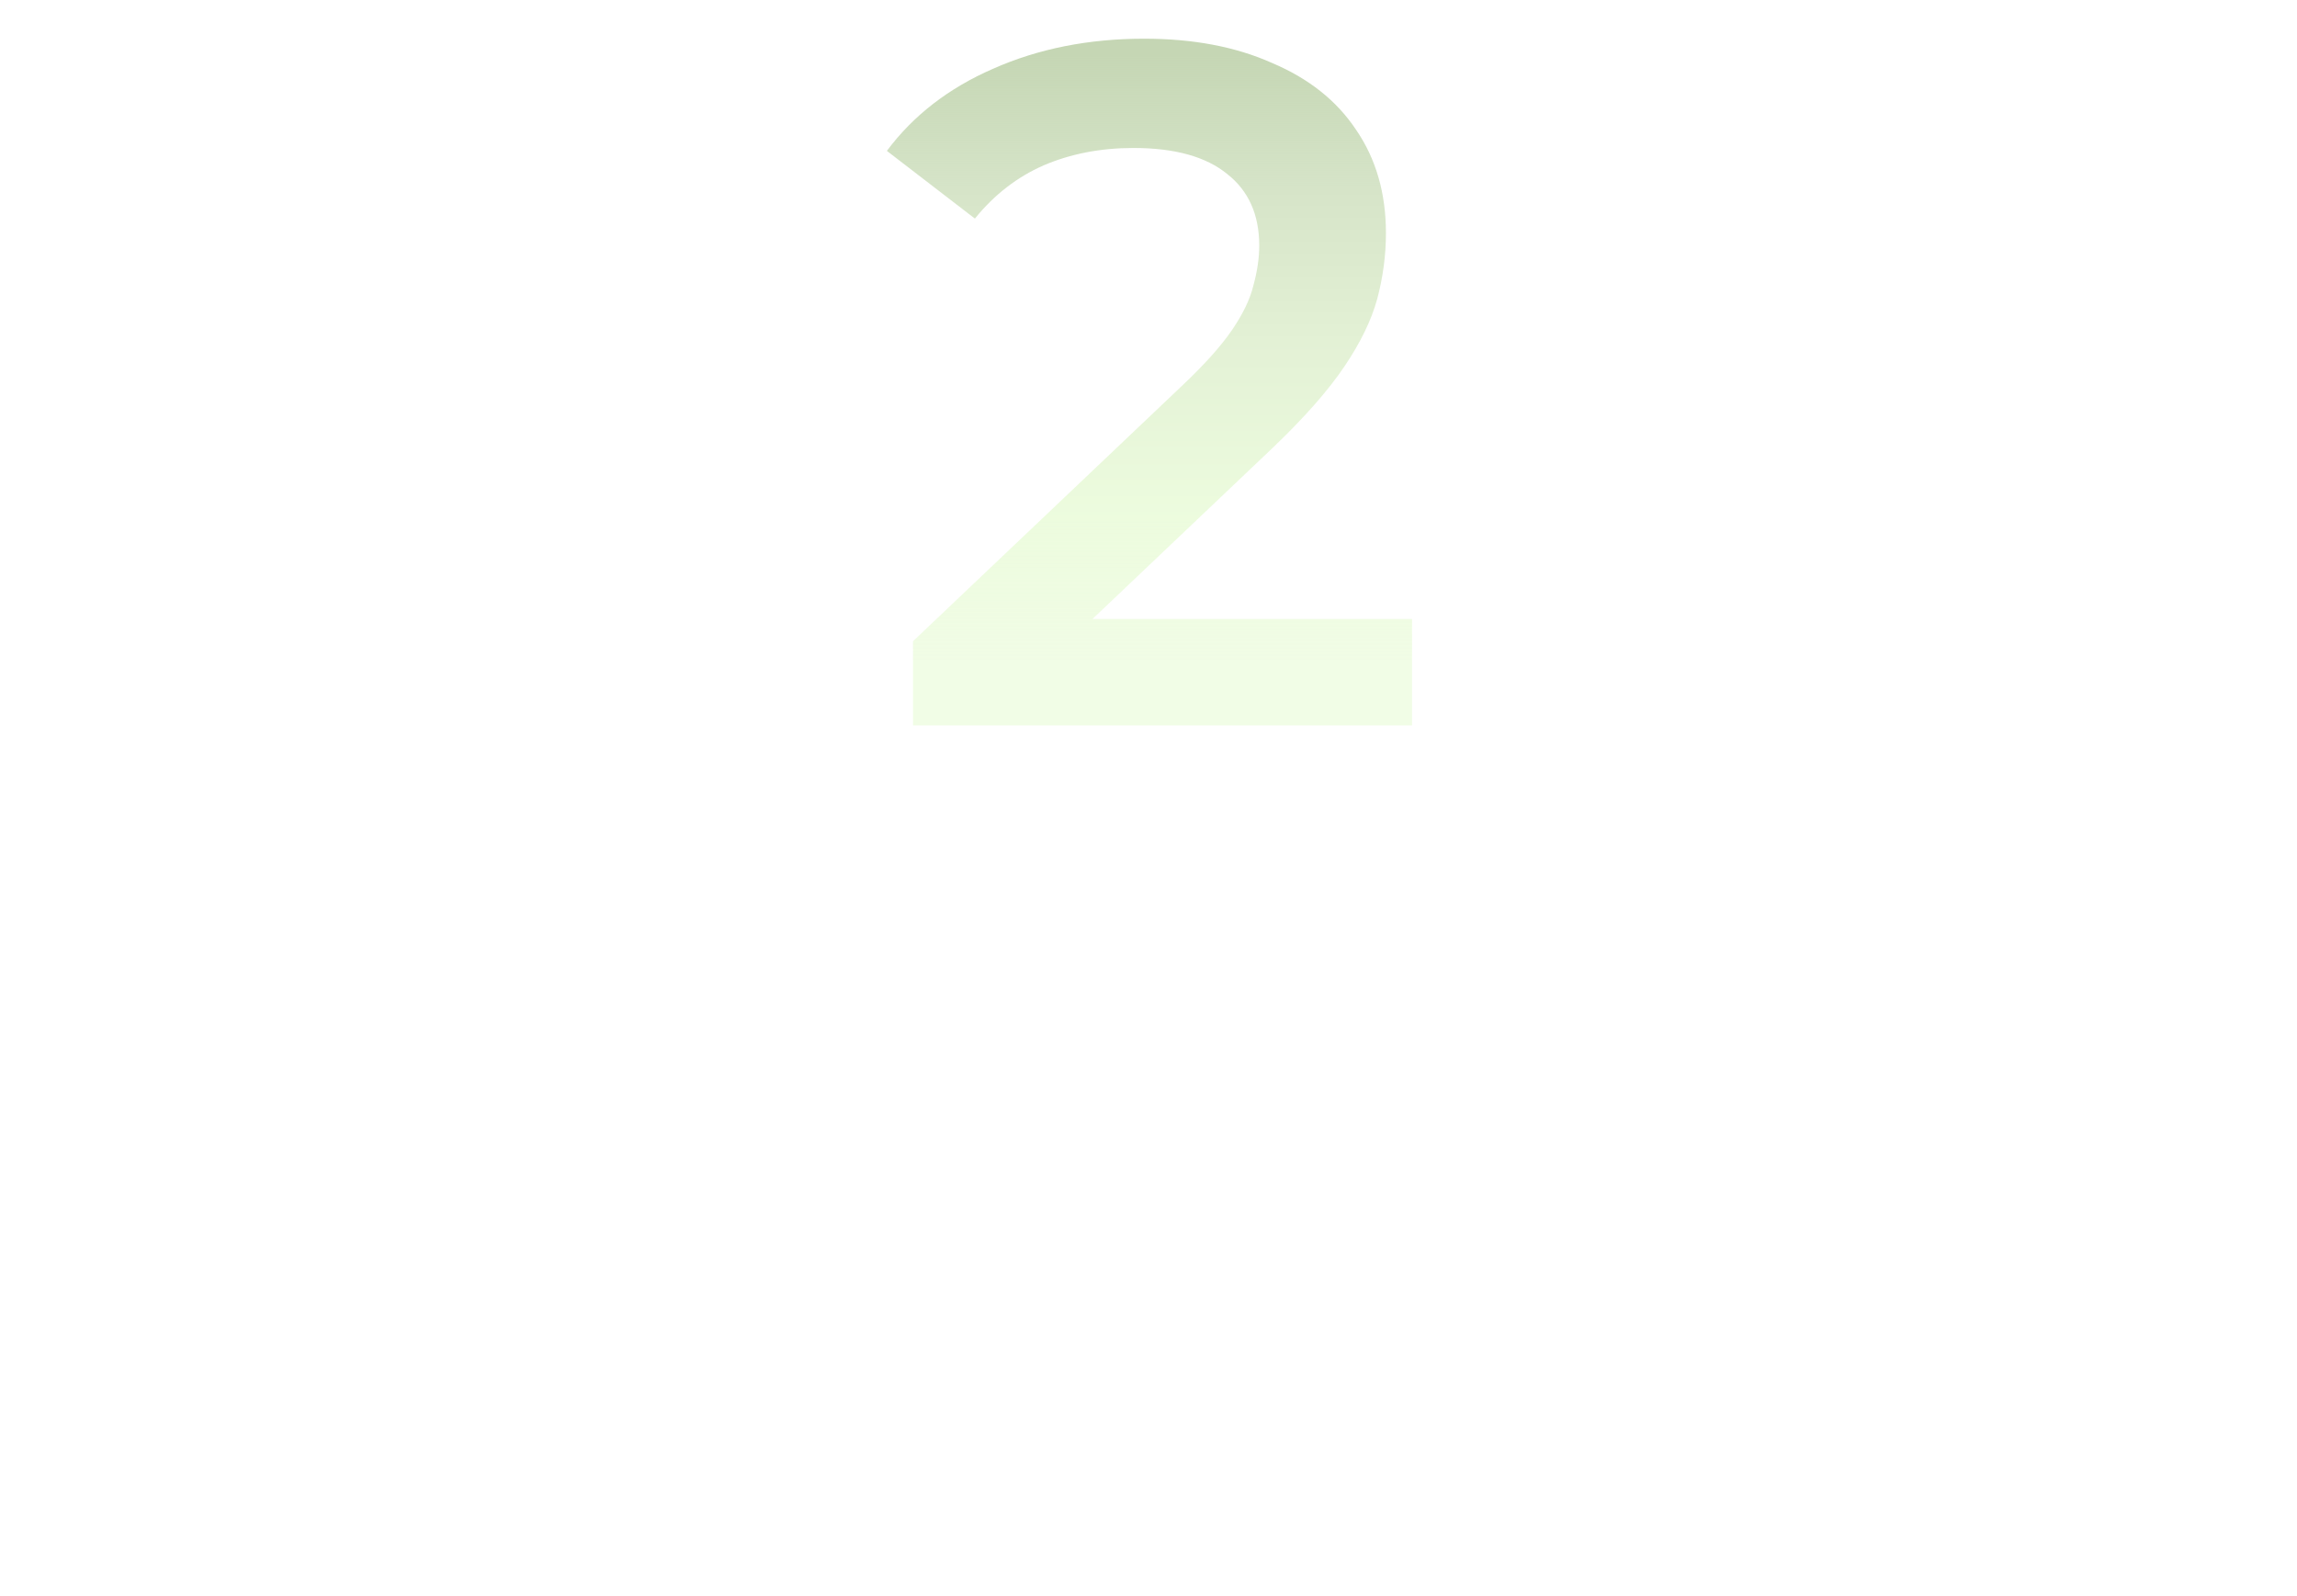<svg xmlns="http://www.w3.org/2000/svg" width="95" height="66" fill="none"><path fill="#fff" d="M0 0h95v66H0z"/><path fill="url(#a)" d="M37.76 30v-3.48l11.12-10.56c.933-.88 1.626-1.653 2.08-2.32.453-.667.746-1.28.88-1.84.16-.587.24-1.133.24-1.64 0-1.28-.44-2.267-1.32-2.96-.88-.72-2.174-1.08-3.88-1.08-1.36 0-2.6.24-3.72.72-1.094.48-2.04 1.213-2.84 2.2l-3.64-2.8c1.093-1.467 2.56-2.6 4.4-3.4 1.866-.827 3.946-1.24 6.24-1.24 2.026 0 3.786.333 5.28 1 1.52.64 2.68 1.56 3.48 2.76.826 1.2 1.24 2.627 1.24 4.28 0 .907-.12 1.813-.36 2.72-.24.88-.694 1.813-1.36 2.8-.667.987-1.64 2.093-2.92 3.32l-9.56 9.08-1.08-1.96H58.4V30H37.76z"/><defs><linearGradient id="a" x1="48.387" x2="48.387" y1="30" y2="2.25" gradientUnits="userSpaceOnUse"><stop offset=".095" stop-color="#E3FACD" stop-opacity=".51"/><stop offset=".306" stop-color="#E3FACD" stop-opacity=".66"/><stop offset=".576" stop-color="#D4E9BF" stop-opacity=".66"/><stop offset=".801" stop-color="#C5D9B2" stop-opacity=".71"/><stop offset="1" stop-color="#C5D6B4"/></linearGradient></defs></svg>
